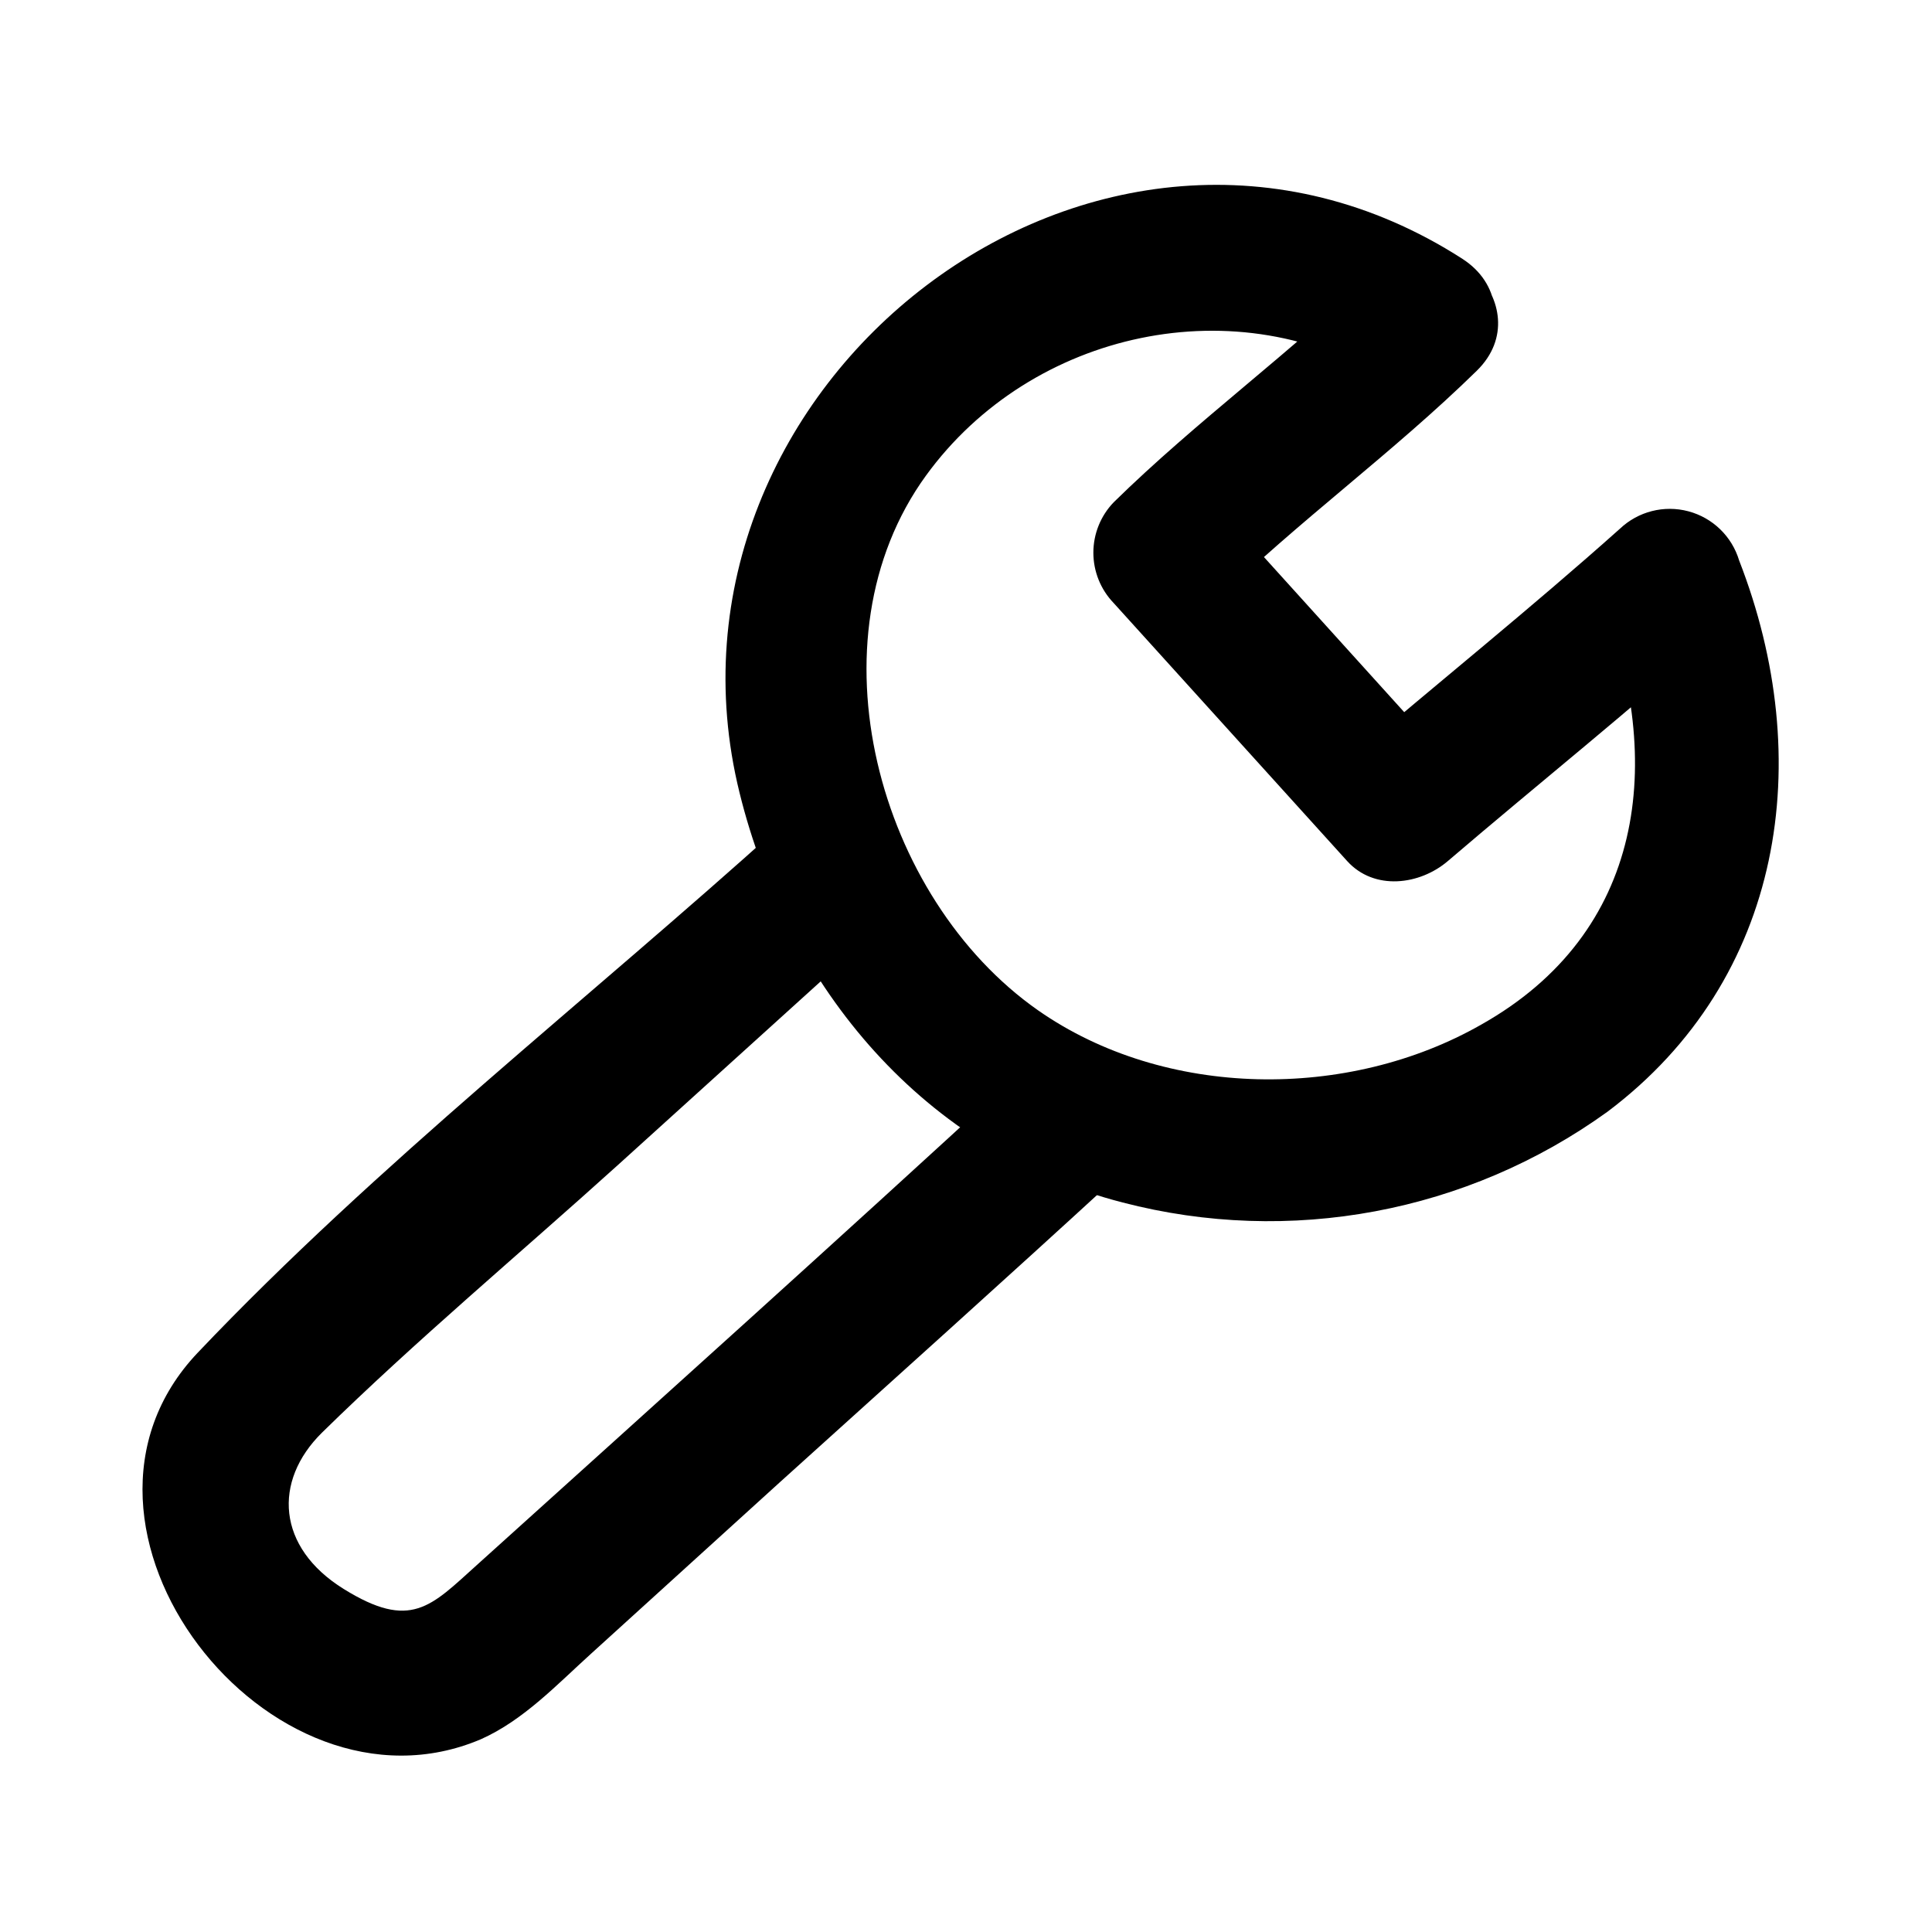 <?xml version="1.0" encoding="UTF-8"?>
<!-- Uploaded to: SVG Repo, www.svgrepo.com, Generator: SVG Repo Mixer Tools -->
<svg fill="#000000" width="800px" height="800px" version="1.1" viewBox="144 144 512 512" xmlns="http://www.w3.org/2000/svg">
 <g>
  <path d="m350.98 362.71c-51.137 46.152-107.16 89.832-154.57 139.76-43.68 45.949 18.941 126.36 75.066 102.43 11.285-5.039 20.152-14.508 29.07-22.57l49.926-45.344c29.676-26.801 59.449-53.504 88.973-80.609 18.035-16.426-8.766-43.074-26.703-26.754-47.305 43.531-94.863 86.254-142.38 129.13-12.191 10.984-17.48 17.383-35.266 6.348-17.785-11.035-18.793-28.566-5.793-41.414 25.191-24.688 52.395-47.41 78.492-70.988l69.879-63.277c18.086-16.324-8.715-42.977-26.703-26.703z"/>
  <path d="m531.54 212.58c-96.578-62.02-218.2 33.602-191.55 141.52 12.746 51.742 49.121 95.121 101.52 108.57h-0.004c44.266 11.531 91.367 2.719 128.47-24.031 46.906-35.266 55.418-93.457 34.914-146.11-1.918-6.383-7.004-11.312-13.445-13.027-6.438-1.719-13.309 0.031-18.145 4.613-23.578 21.059-48.266 40.859-72.297 61.414h26.703l-61.867-68.414v26.703c22.168-21.664 47.359-39.852 69.527-61.566 17.383-17.027-9.32-43.73-26.703-26.703-22.168 21.664-47.41 39.852-69.527 61.566-3.453 3.586-5.383 8.371-5.383 13.348 0 4.981 1.93 9.766 5.383 13.352l61.867 68.367c7.203 7.961 19.297 6.348 26.703 0 24.031-20.555 48.77-40.305 72.297-61.414l-31.539-8.363c16.777 43.48 11.488 88.672-31.891 113.11-35.266 20.152-83.832 19.75-117.49-3.777-42.371-29.676-61.262-98.242-29.676-141.72 27.961-38.492 82.828-50.383 123.08-24.789 20.504 13.152 39.449-19.547 19.043-32.645z"/>
 </g>
</svg>